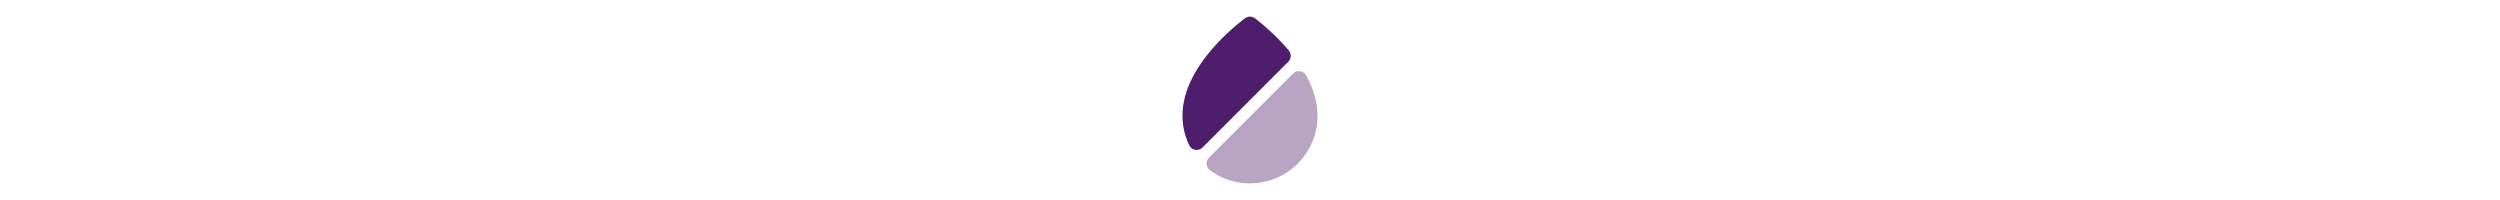 <svg xmlns="http://www.w3.org/2000/svg" fill="none" viewBox="0 0 24 24" width="300"><path fill="#4e1d6b" d="M16.59 7.41 6.31 17.69c-.48.48-1.3.37-1.59-.24a8.122 8.122 0 0 1-.82-3.55C3.88 8.38 9.48 3.66 11.38 2.21c.37-.28.87-.28 1.23 0 .87.66 2.5 2.03 4.03 3.83.34.4.32 1-.05 1.37Z"/><path fill="#4e1d6b" d="M20.1 13.91c0 4.46-3.63 8.09-8.1 8.09a8.06 8.06 0 0 1-4.81-1.58c-.49-.36-.53-1.08-.1-1.51L17.16 8.84c.47-.47 1.26-.37 1.58.21.82 1.51 1.37 3.15 1.36 4.86Z" opacity=".4"/></svg>